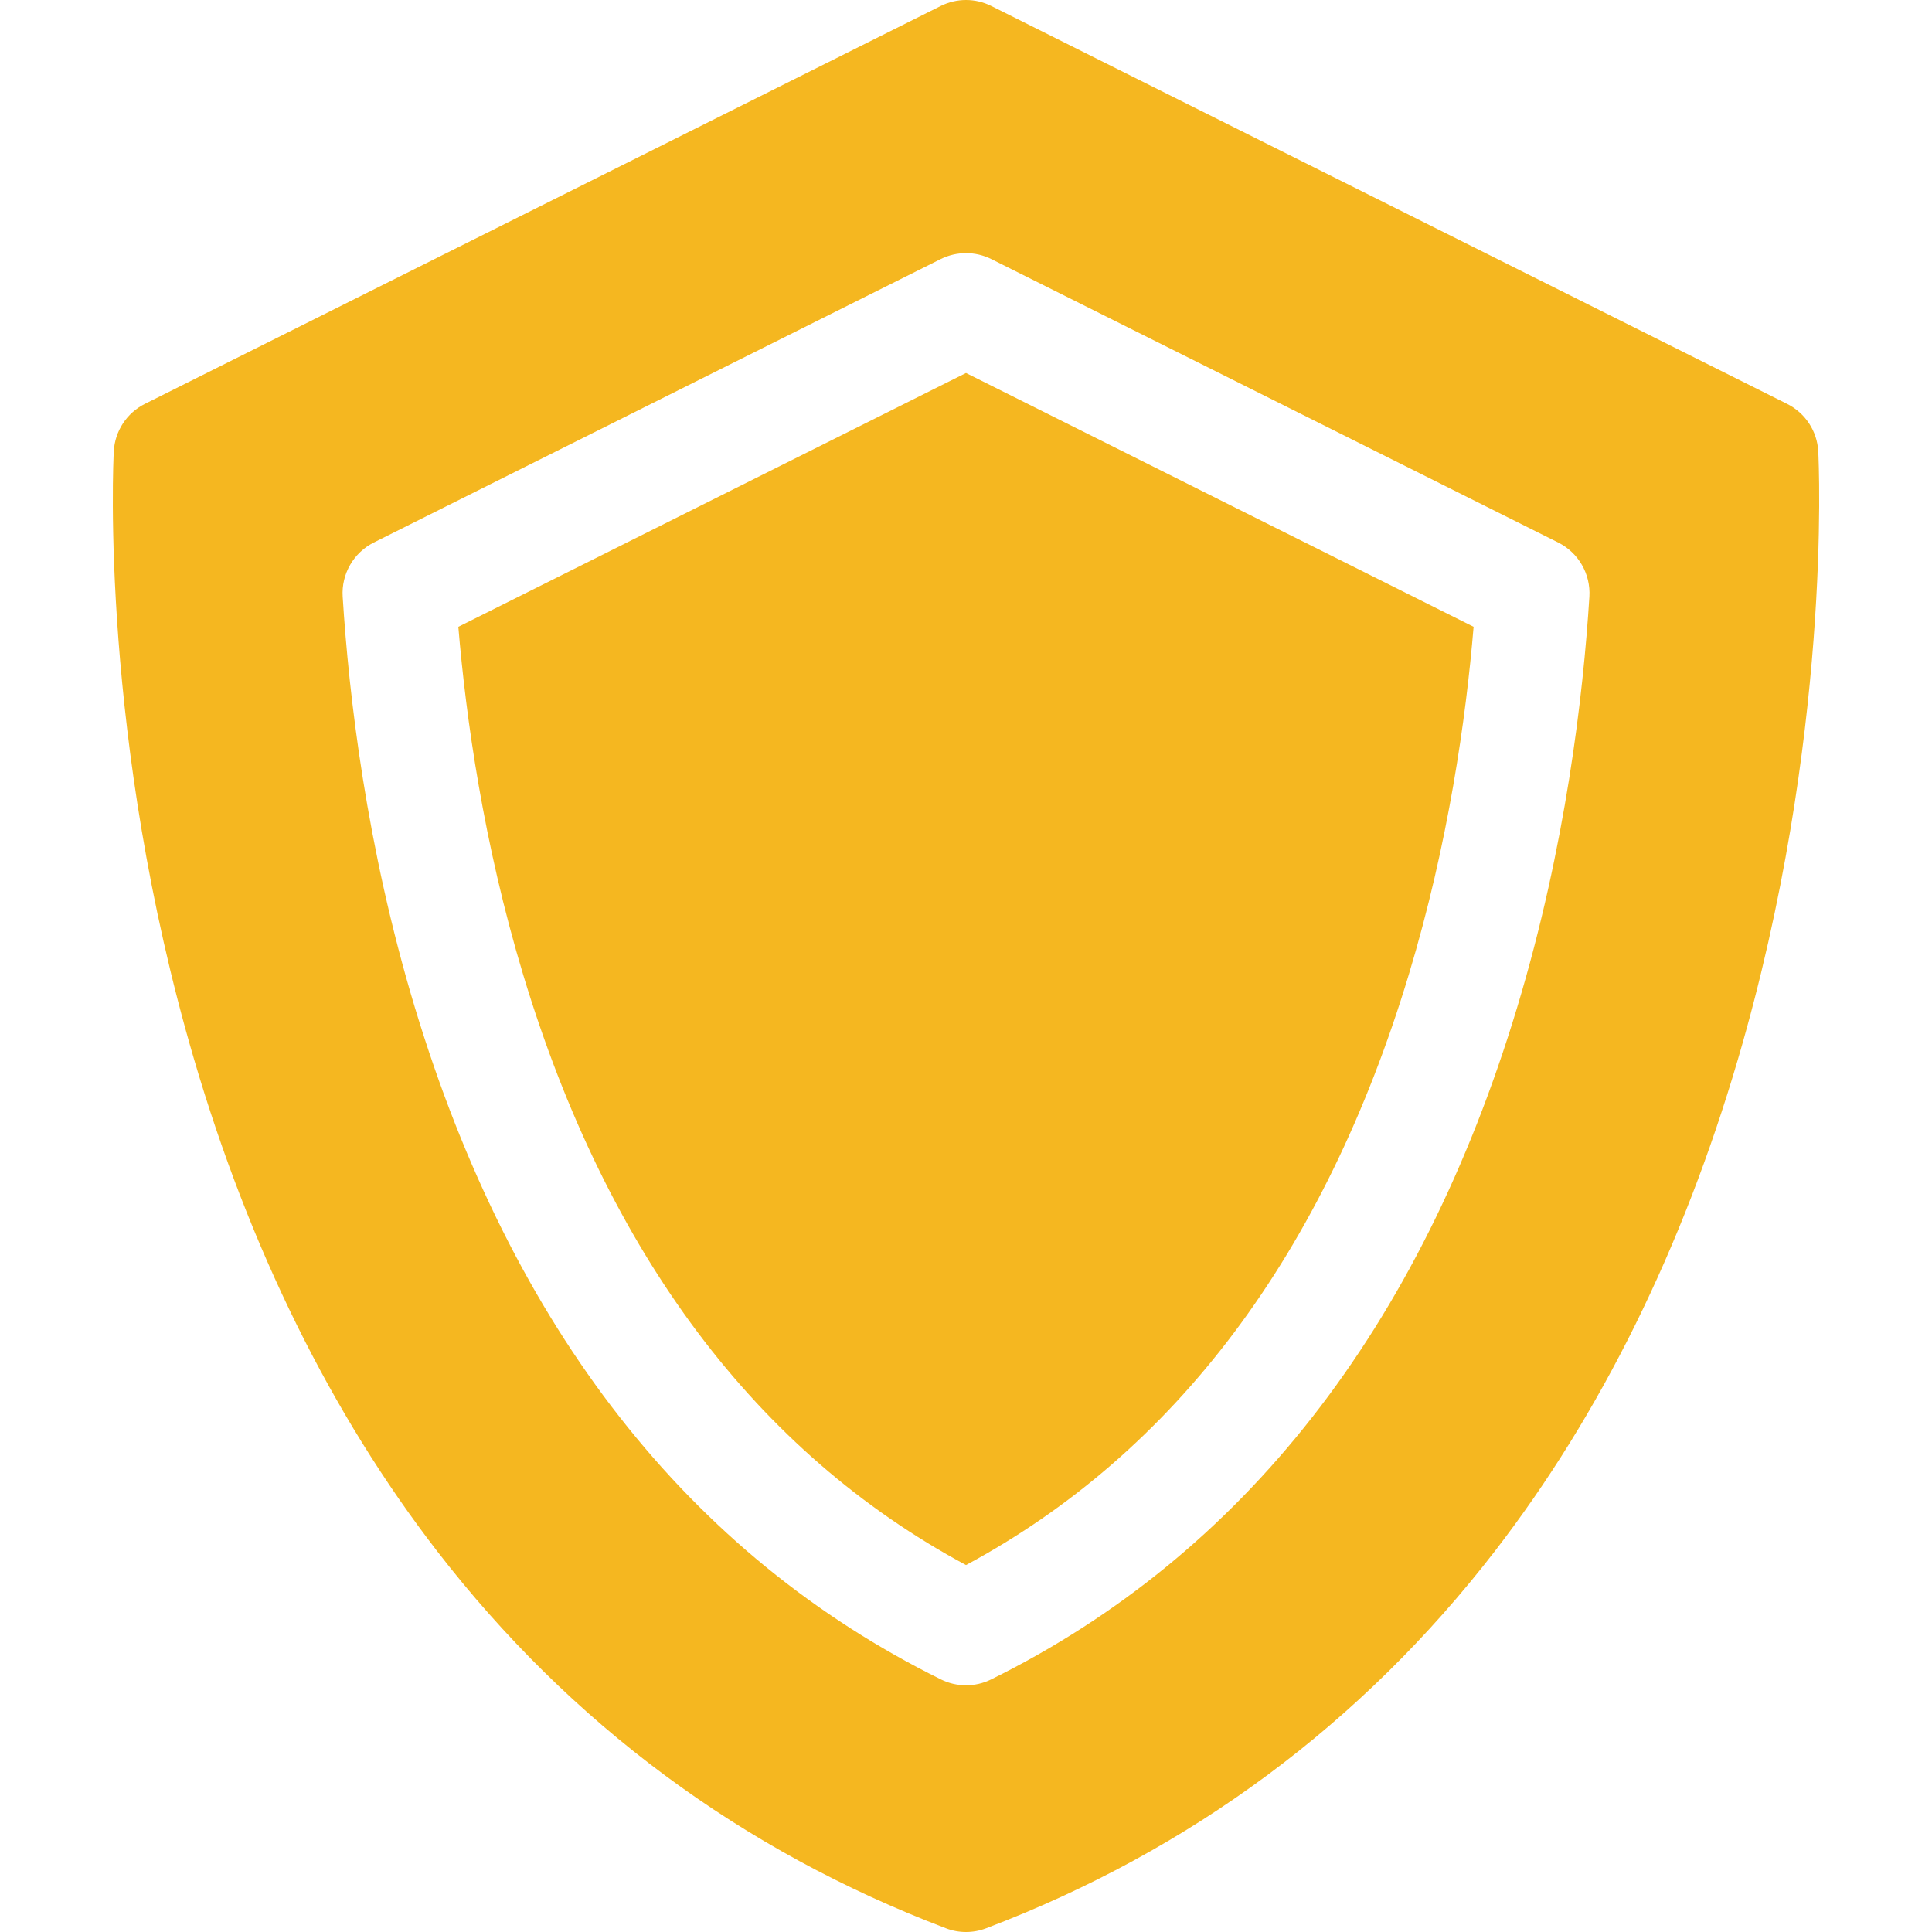 <?xml version="1.0" encoding="UTF-8"?> <svg xmlns="http://www.w3.org/2000/svg" width="30" height="30" viewBox="0 0 30 30" fill="none"><path d="M7.117 9.733C7.236 11.152 7.508 13.095 8.124 15.136C9.433 19.469 11.745 22.551 15 24.302C18.254 22.551 20.566 19.469 21.875 15.136C22.491 13.096 22.764 11.152 22.882 9.733L15 5.792L7.117 9.733Z" fill="#F5B720"></path><path d="M28.234 7.011C28.218 6.695 28.032 6.412 27.749 6.271L15.393 0.093C15.146 -0.031 14.855 -0.031 14.607 0.093L2.251 6.271C1.968 6.412 1.783 6.695 1.767 7.011C1.757 7.191 1.554 11.474 3.013 16.447C3.876 19.389 5.146 21.959 6.787 24.085C8.855 26.764 11.513 28.735 14.688 29.942C14.788 29.981 14.894 30 15 30C15.106 30 15.212 29.981 15.313 29.942C18.487 28.735 21.145 26.764 23.213 24.085C24.854 21.959 26.124 19.389 26.987 16.447C28.446 11.474 28.243 7.191 28.234 7.011ZM15.39 26.078C15.267 26.139 15.134 26.169 15 26.169C14.867 26.169 14.733 26.139 14.611 26.078C10.697 24.143 7.949 20.633 6.442 15.644C5.689 13.149 5.417 10.798 5.321 9.265C5.299 8.913 5.49 8.582 5.805 8.424L14.607 4.023C14.855 3.9 15.146 3.9 15.393 4.023L24.195 8.424C24.511 8.582 24.701 8.913 24.68 9.265C24.584 10.798 24.312 13.149 23.558 15.644C22.052 20.633 19.303 24.143 15.39 26.078Z" fill="#F5B720"></path></svg> 